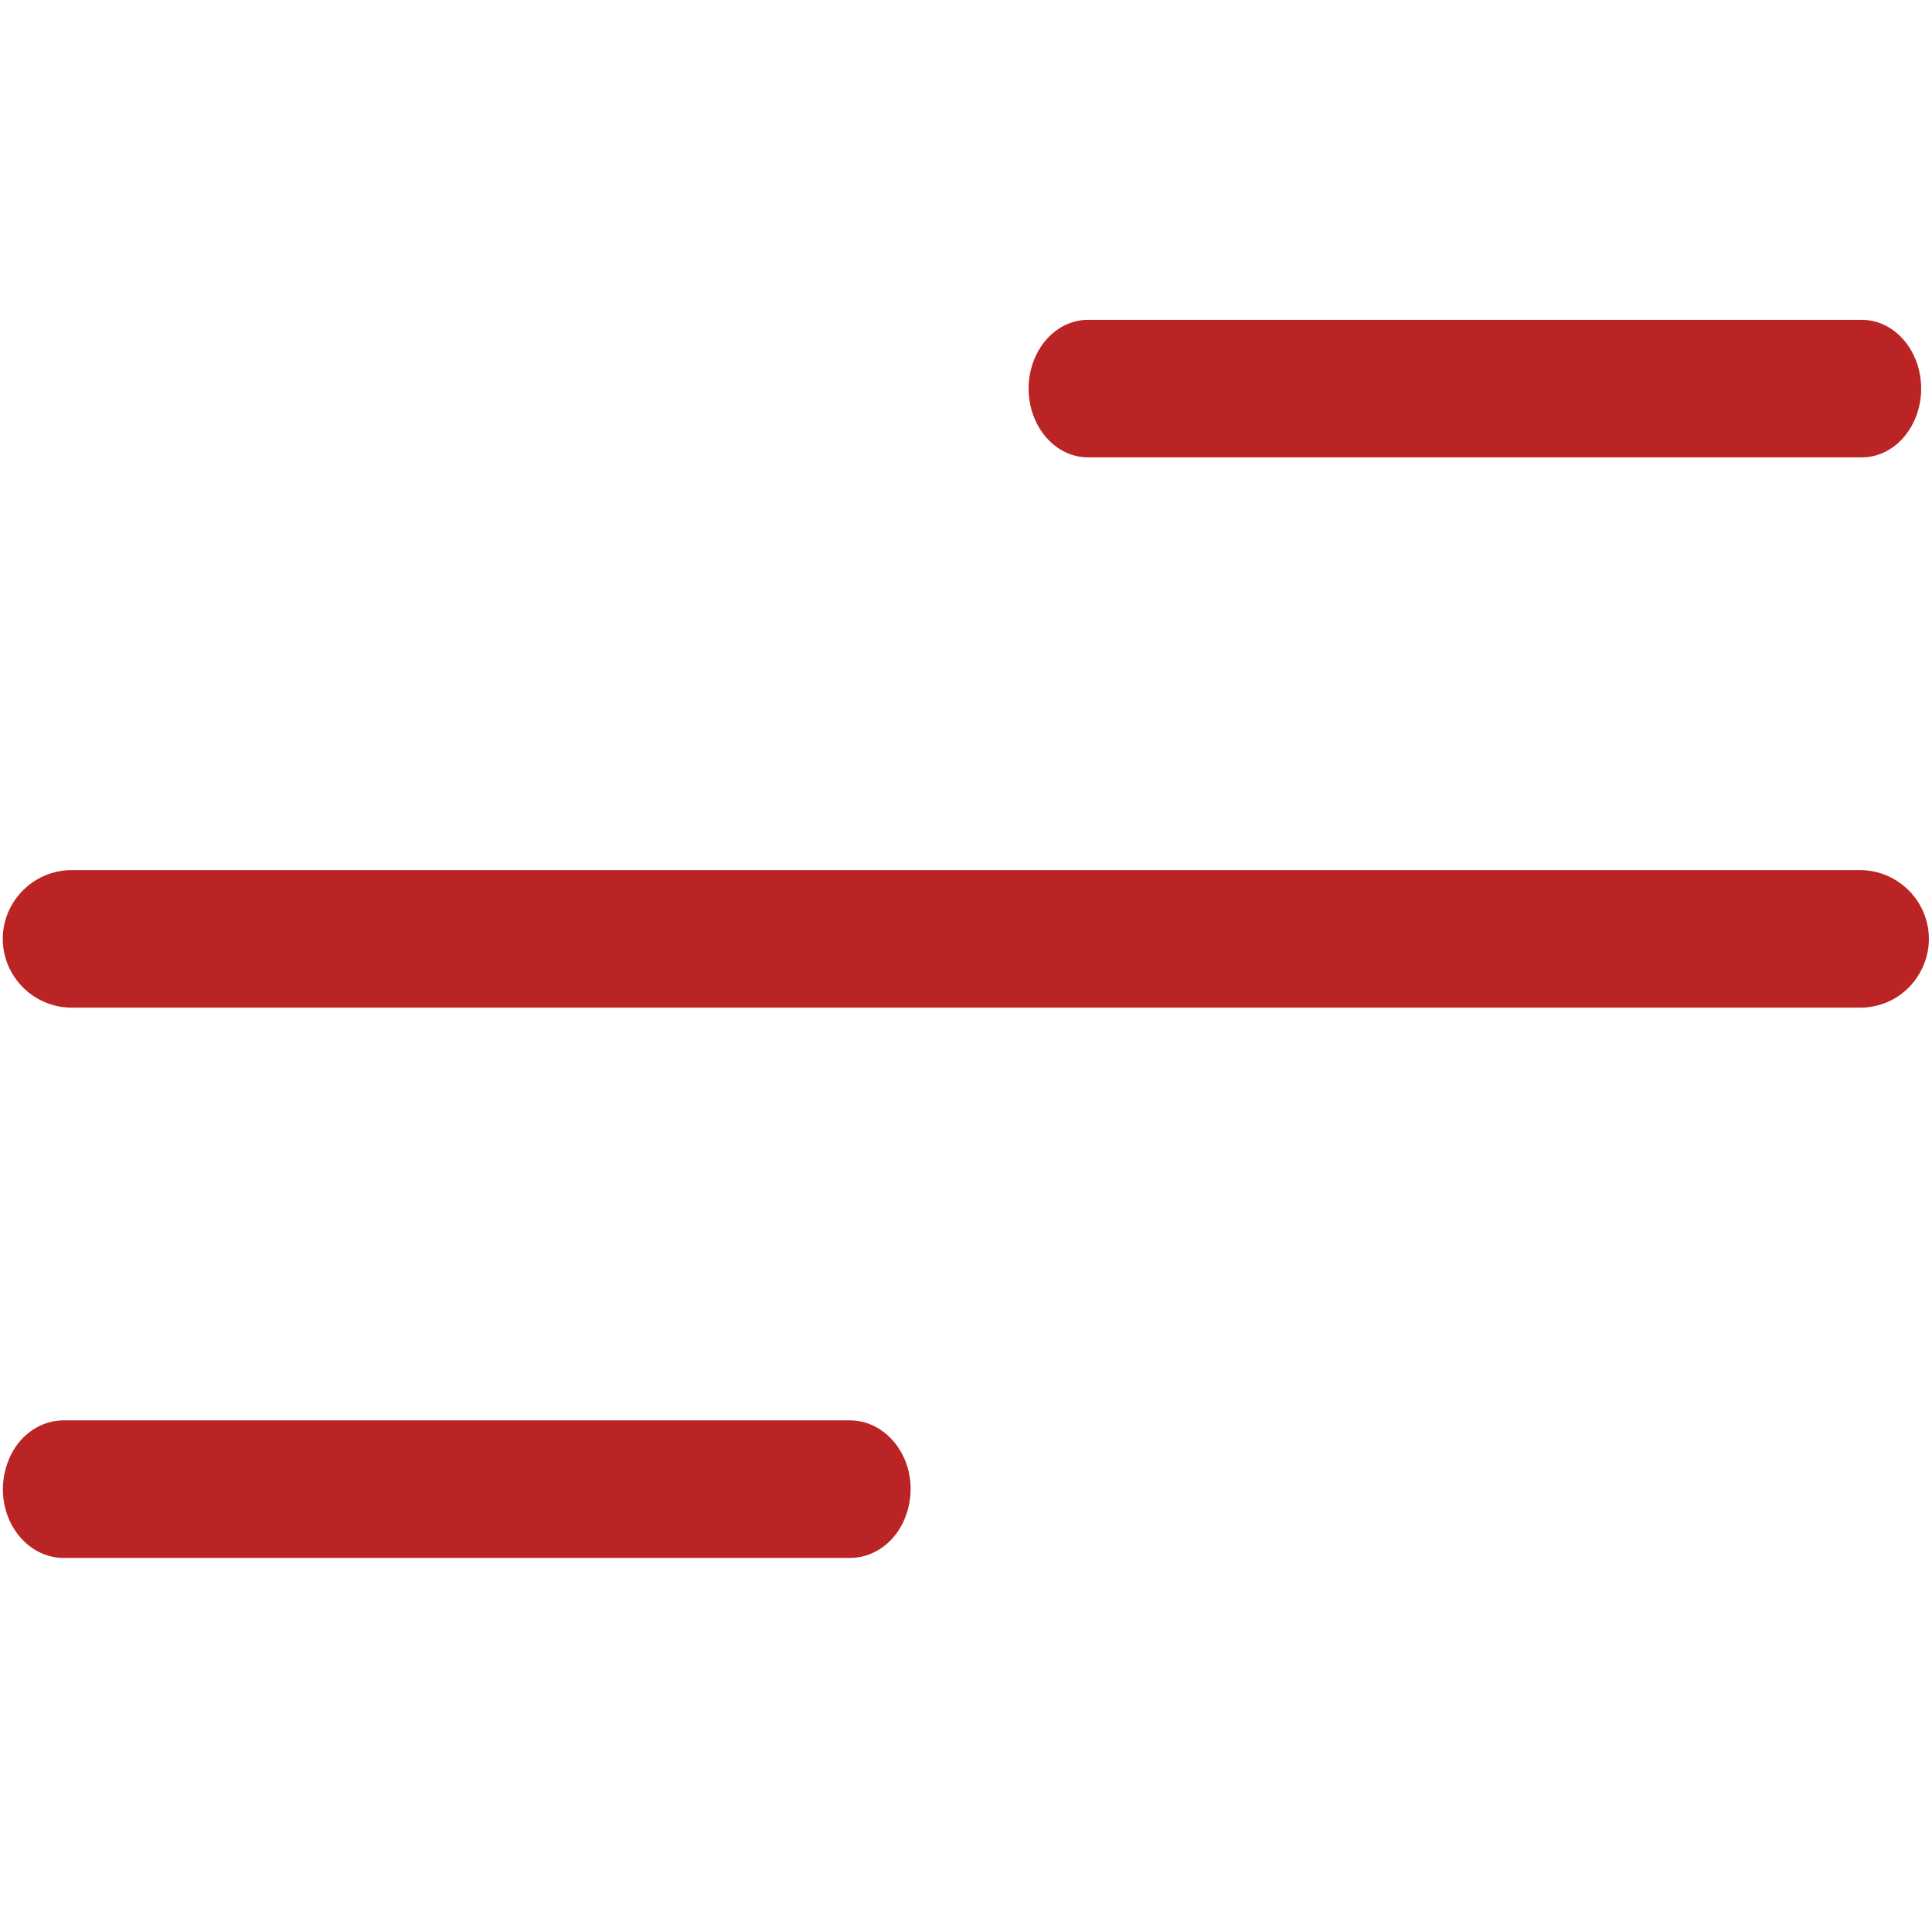 <?xml version="1.0" encoding="utf-8"?>
<!-- Generator: Adobe Illustrator 26.0.1, SVG Export Plug-In . SVG Version: 6.00 Build 0)  -->
<!DOCTYPE svg PUBLIC "-//W3C//DTD SVG 1.1//EN" "http://www.w3.org/Graphics/SVG/1.1/DTD/svg11.dtd">
<svg version="1.1" id="Calque_1" xmlns:x="http://ns.adobe.com/Extensibility/1.0/" xmlns:i="http://ns.adobe.com/AdobeIllustrator/10.0/" xmlns:graph="http://ns.adobe.com/Graphs/1.0/"
	 xmlns="http://www.w3.org/2000/svg" xmlns:xlink="http://www.w3.org/1999/xlink" x="0px" y="0px" viewBox="0 0 544.8 543.5"
	 style="enable-background:new 0 0 544.8 543.5;" xml:space="preserve">
<style type="text/css">
	.st0{display:none;}
	.st1{display:inline;fill:#FF3233;}
	.st2{fill:#BB2424;}
</style>
<g class="st0">
	<path class="st1" d="M129.4,255.8c-70,0-127.3-57.3-127.3-127.3S59.3,1.1,129.4,1.1s127.3,57.3,127.3,127.3
		S199.4,255.8,129.4,255.8z M129.4,33c-52.5,0-95.5,43-95.5,95.5s43,95.5,95.5,95.5s95.5-43,95.5-95.5S181.9,33,129.4,33z"/>
	<path class="st1" d="M415.8,255.8c-70,0-127.3-57.3-127.3-127.3S345.8,1.1,415.8,1.1s127.3,57.3,127.3,127.3
		S485.9,255.8,415.8,255.8z M415.8,33c-52.5,0-95.5,43-95.5,95.5s43,95.5,95.5,95.5s95.5-43,95.5-95.5S468.4,33,415.8,33z"/>
	<path class="st1" d="M129.4,542.3C59.4,542.3,2.1,485,2.1,415s57.3-127.3,127.3-127.3S256.7,345,256.7,415S199.4,542.3,129.4,542.3
		z M129.4,319.4c-52.5,0-95.5,43-95.5,95.5s43,95.5,95.5,95.5s95.5-43,95.5-95.5S181.9,319.4,129.4,319.4z"/>
	<path class="st1" d="M415.8,542.3c-70,0-127.3-57.3-127.3-127.3s57.3-127.3,127.3-127.3S543.1,345,543.1,415
		S485.9,542.3,415.8,542.3z M415.8,319.4c-52.5,0-95.5,43-95.5,95.5s43,95.5,95.5,95.5s95.5-43,95.5-95.5S468.4,319.4,415.8,319.4z"
		/>
</g>
<g>
	<path class="st2" d="M525,129H306.8c-6,0-11.5-3.7-14.5-9.7s-3-13.4,0-19.4s8.5-9.7,14.5-9.7H525c6,0,11.5,3.7,14.5,9.7
		s3,13.4,0,19.4S531,129,525,129z"/>
	<path class="st2" d="M524.6,284.2H20.2c-6.9,0-13.3-3.7-16.8-9.7s-3.5-13.4,0-19.4s9.9-9.7,16.8-9.7h504.3c6.9,0,13.3,3.7,16.8,9.7
		s3.5,13.4,0,19.4C537.9,280.5,531.5,284.2,524.6,284.2z"/>
	<path class="st2" d="M239.7,439.4H17.9c-6.1,0-11.7-3.7-14.8-9.7s-3-13.4,0-19.4s8.7-9.7,14.8-9.7h221.8c6.1,0,11.7,3.7,14.8,9.7
		s3,13.4,0,19.4S245.8,439.4,239.7,439.4z"/>
</g>
</svg>

